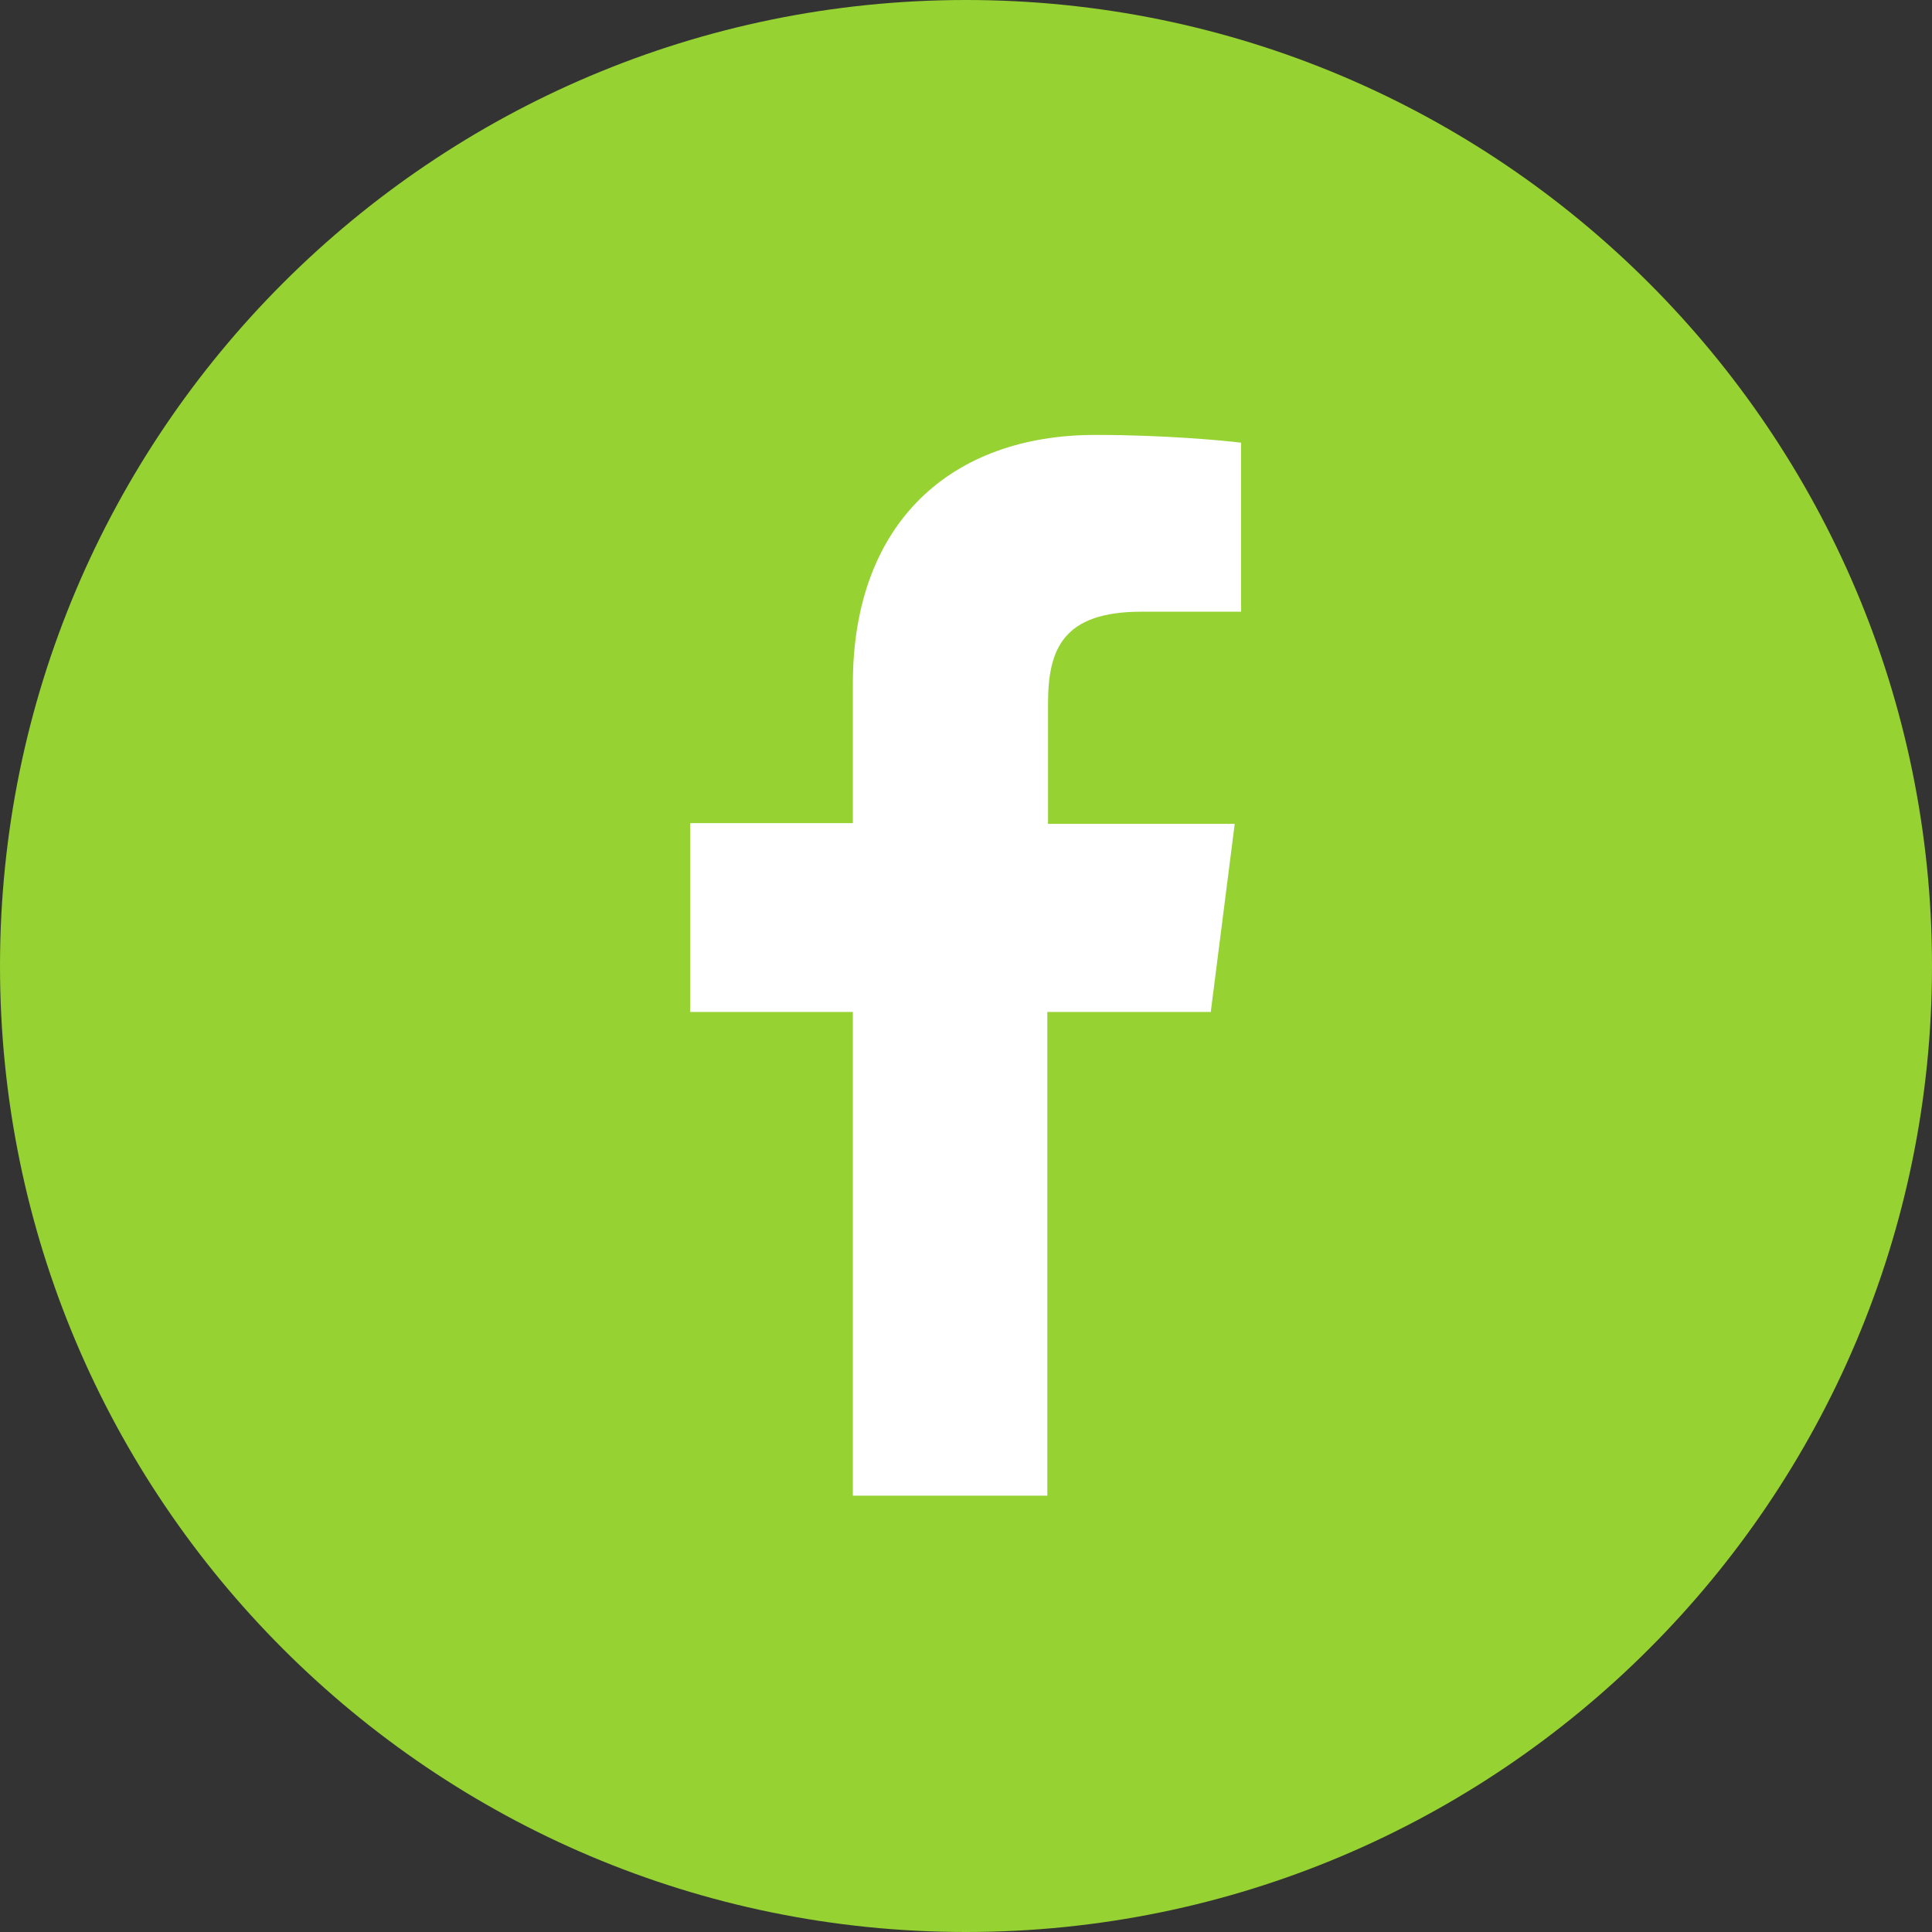 <?xml version="1.0" encoding="UTF-8"?><svg id="_レイヤー_1" xmlns="http://www.w3.org/2000/svg" viewBox="0 0 27.32 27.32"><rect x="0" y="0" width="27.32" height="27.32" fill="#333333" stroke="none"/><defs><style>.cls-1{fill:#96d232;}.cls-1,.cls-2{stroke-width:0px;}.cls-2{fill:#fff;}</style></defs><path class="cls-1" d="m13.66,0h0c7.54,0,13.66,6.12,13.66,13.66h0c0,7.54-6.12,13.66-13.66,13.66h0C6.12,27.32,0,21.2,0,13.66h0C0,6.12,6.12,0,13.66,0Z"/><path class="cls-2" d="m17.12,14.32l.34-2.67h-2.64v-1.7c0-.77.21-1.3,1.32-1.3h1.41v-2.39c-.24-.03-1.08-.11-2.06-.11-2.04,0-3.43,1.24-3.43,3.52v1.97h-2.3v2.67h2.3v6.84h2.75v-6.84h2.31Z"/></svg>